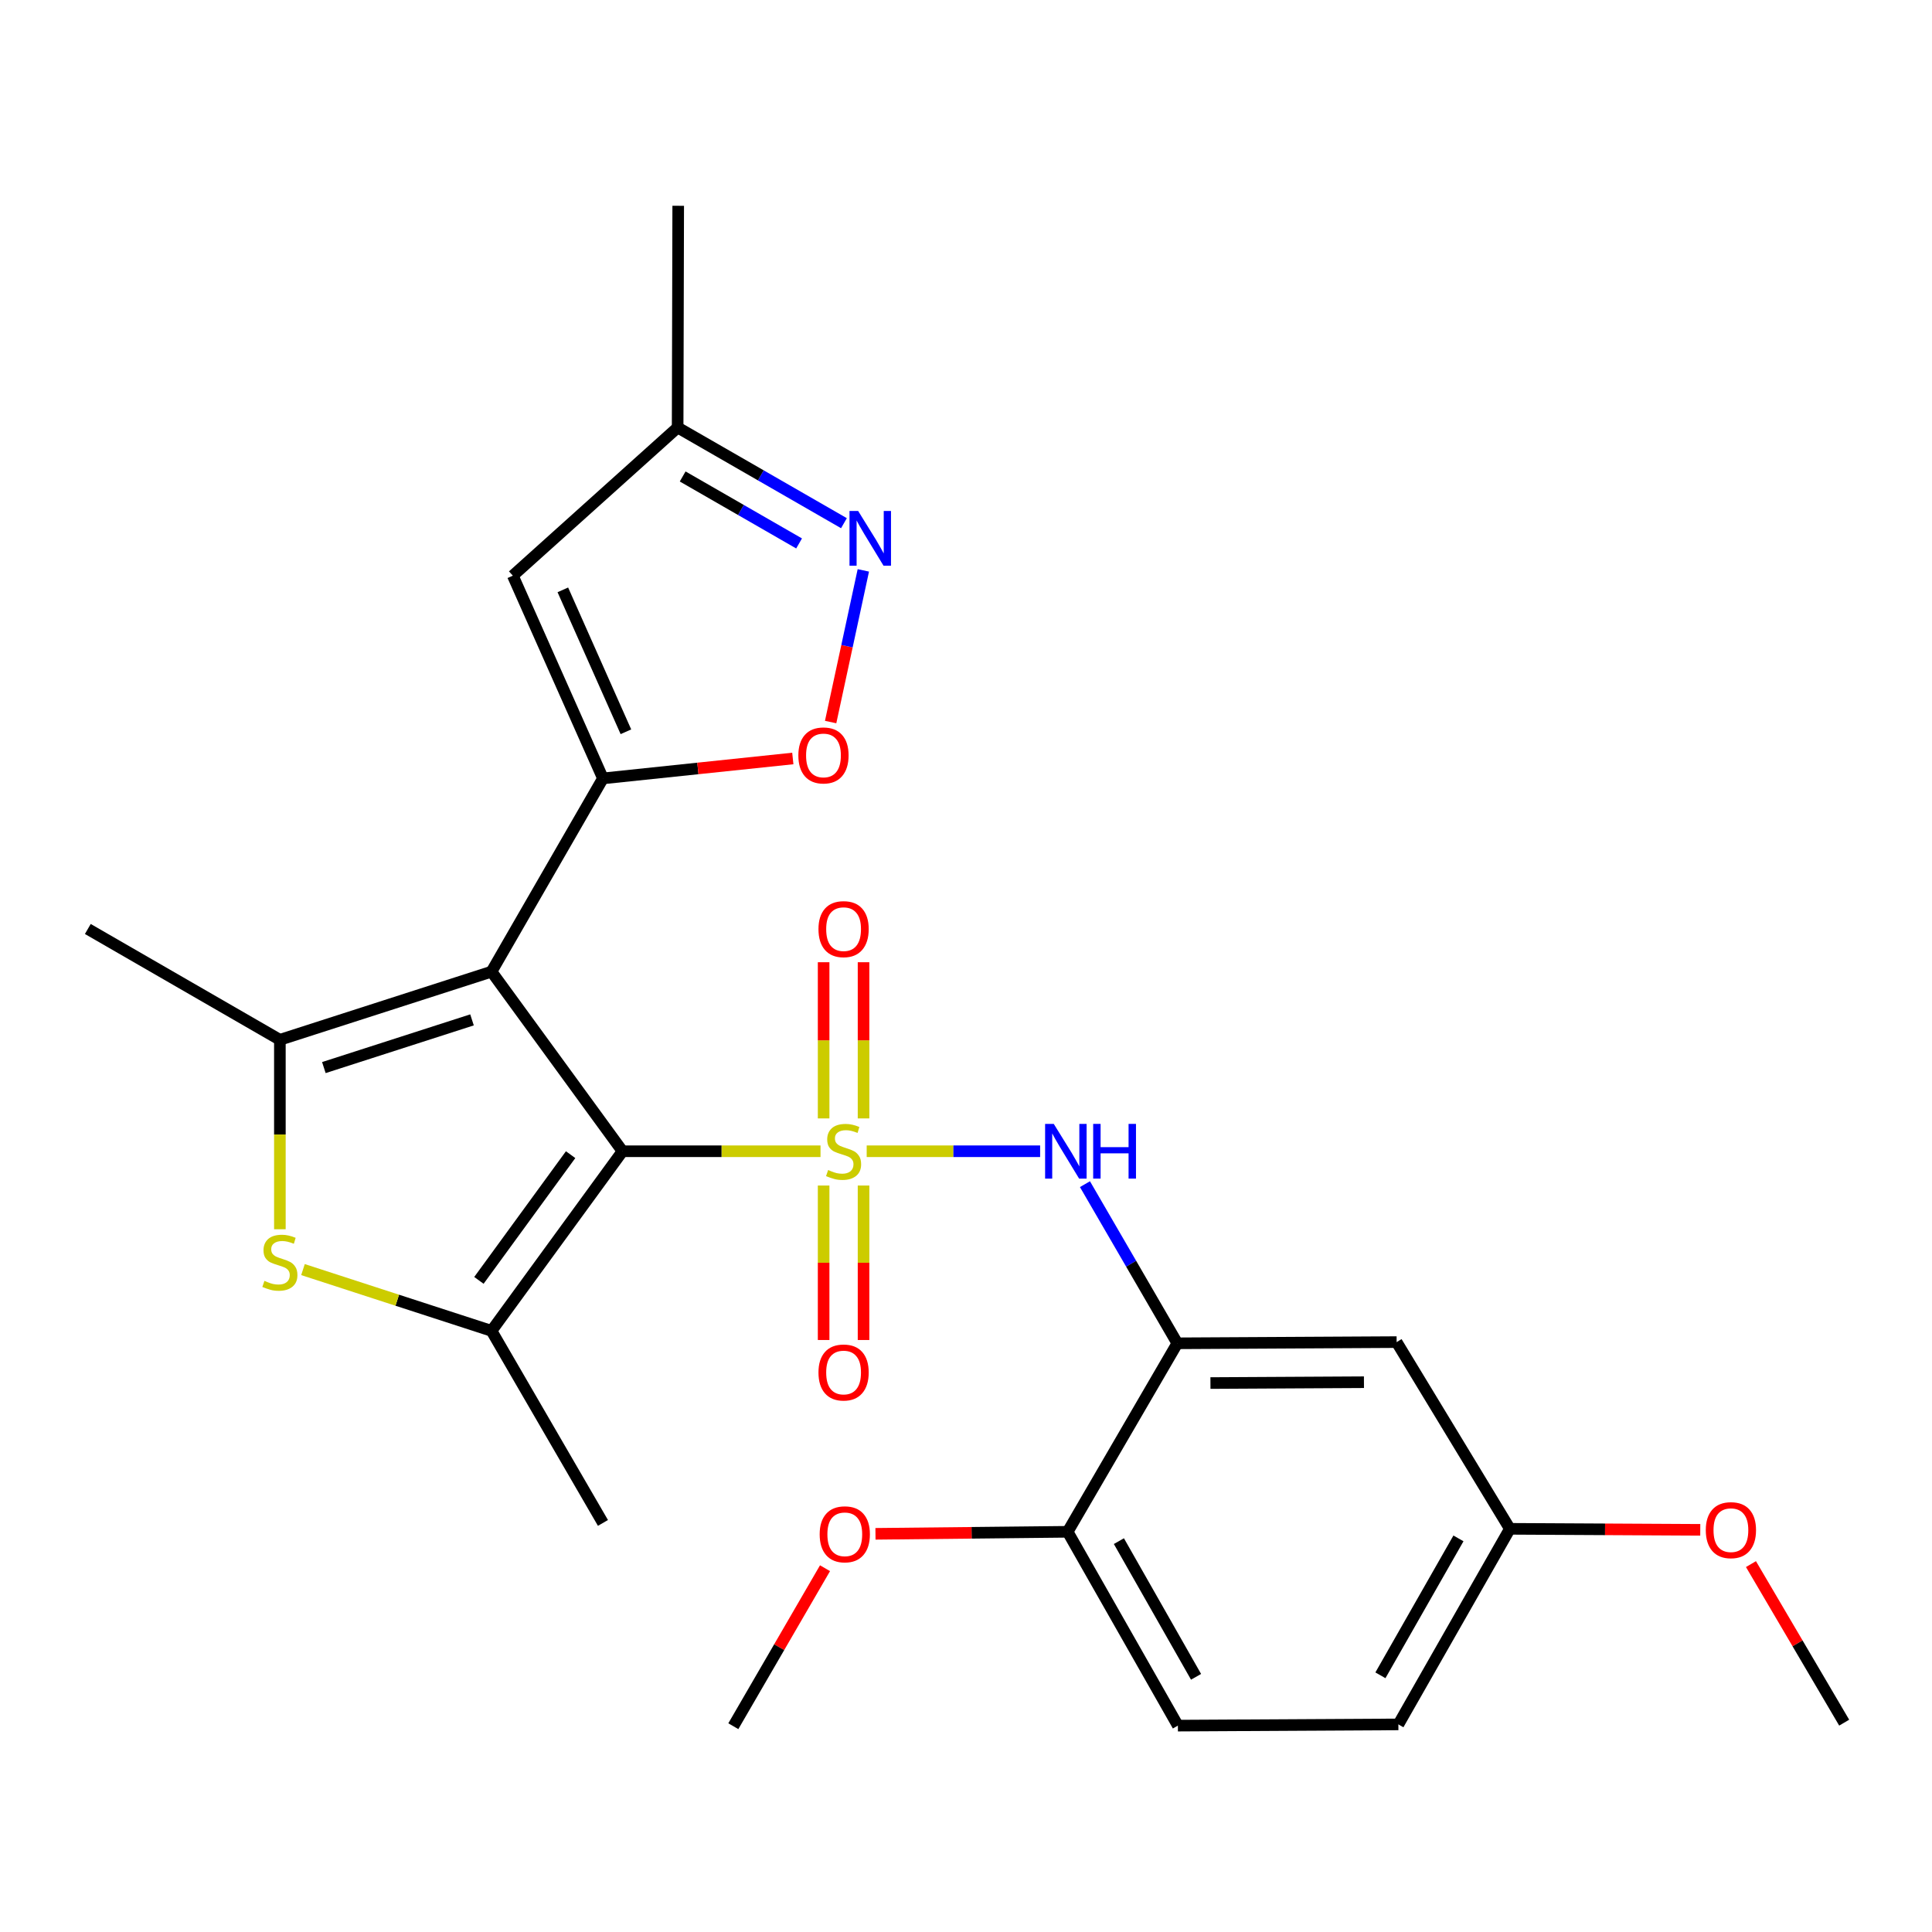 <?xml version='1.0' encoding='iso-8859-1'?>
<svg version='1.1' baseProfile='full'
              xmlns='http://www.w3.org/2000/svg'
                      xmlns:rdkit='http://www.rdkit.org/xml'
                      xmlns:xlink='http://www.w3.org/1999/xlink'
                  xml:space='preserve'
width='1000px' height='1000px' viewBox='0 0 1000 1000'>
<!-- END OF HEADER -->
<rect style='opacity:1.0;fill:#FFFFFF;stroke:none' width='1000' height='1000' x='0' y='0'> </rect>
<path class='bond-0' d='M 424.699,595.885 L 373.456,595.885' style='fill:none;fill-rule:evenodd;stroke:#CCCC00;stroke-width:6px;stroke-linecap:butt;stroke-linejoin:miter;stroke-opacity:1' />
<path class='bond-0' d='M 373.456,595.885 L 322.214,595.885' style='fill:none;fill-rule:evenodd;stroke:#000000;stroke-width:6px;stroke-linecap:butt;stroke-linejoin:miter;stroke-opacity:1' />
<path class='bond-6' d='M 448.596,595.885 L 493.482,595.885' style='fill:none;fill-rule:evenodd;stroke:#CCCC00;stroke-width:6px;stroke-linecap:butt;stroke-linejoin:miter;stroke-opacity:1' />
<path class='bond-6' d='M 493.482,595.885 L 538.368,595.885' style='fill:none;fill-rule:evenodd;stroke:#0000FF;stroke-width:6px;stroke-linecap:butt;stroke-linejoin:miter;stroke-opacity:1' />
<path class='bond-11' d='M 426.307,613.626 L 426.307,653.605' style='fill:none;fill-rule:evenodd;stroke:#CCCC00;stroke-width:6px;stroke-linecap:butt;stroke-linejoin:miter;stroke-opacity:1' />
<path class='bond-11' d='M 426.307,653.605 L 426.307,693.584' style='fill:none;fill-rule:evenodd;stroke:#FF0000;stroke-width:6px;stroke-linecap:butt;stroke-linejoin:miter;stroke-opacity:1' />
<path class='bond-11' d='M 446.972,613.626 L 446.972,653.605' style='fill:none;fill-rule:evenodd;stroke:#CCCC00;stroke-width:6px;stroke-linecap:butt;stroke-linejoin:miter;stroke-opacity:1' />
<path class='bond-11' d='M 446.972,653.605 L 446.972,693.584' style='fill:none;fill-rule:evenodd;stroke:#FF0000;stroke-width:6px;stroke-linecap:butt;stroke-linejoin:miter;stroke-opacity:1' />
<path class='bond-12' d='M 446.972,578.889 L 446.972,538.469' style='fill:none;fill-rule:evenodd;stroke:#CCCC00;stroke-width:6px;stroke-linecap:butt;stroke-linejoin:miter;stroke-opacity:1' />
<path class='bond-12' d='M 446.972,538.469 L 446.972,498.05' style='fill:none;fill-rule:evenodd;stroke:#FF0000;stroke-width:6px;stroke-linecap:butt;stroke-linejoin:miter;stroke-opacity:1' />
<path class='bond-12' d='M 426.307,578.889 L 426.307,538.469' style='fill:none;fill-rule:evenodd;stroke:#CCCC00;stroke-width:6px;stroke-linecap:butt;stroke-linejoin:miter;stroke-opacity:1' />
<path class='bond-12' d='M 426.307,538.469 L 426.307,498.05' style='fill:none;fill-rule:evenodd;stroke:#FF0000;stroke-width:6px;stroke-linecap:butt;stroke-linejoin:miter;stroke-opacity:1' />
<path class='bond-1' d='M 322.214,595.885 L 254.41,502.928' style='fill:none;fill-rule:evenodd;stroke:#000000;stroke-width:6px;stroke-linecap:butt;stroke-linejoin:miter;stroke-opacity:1' />
<path class='bond-3' d='M 322.214,595.885 L 254.41,688.842' style='fill:none;fill-rule:evenodd;stroke:#000000;stroke-width:6px;stroke-linecap:butt;stroke-linejoin:miter;stroke-opacity:1' />
<path class='bond-3' d='M 295.348,597.651 L 247.885,662.721' style='fill:none;fill-rule:evenodd;stroke:#000000;stroke-width:6px;stroke-linecap:butt;stroke-linejoin:miter;stroke-opacity:1' />
<path class='bond-2' d='M 254.41,502.928 L 312.088,402.898' style='fill:none;fill-rule:evenodd;stroke:#000000;stroke-width:6px;stroke-linecap:butt;stroke-linejoin:miter;stroke-opacity:1' />
<path class='bond-4' d='M 254.41,502.928 L 144.864,538.195' style='fill:none;fill-rule:evenodd;stroke:#000000;stroke-width:6px;stroke-linecap:butt;stroke-linejoin:miter;stroke-opacity:1' />
<path class='bond-4' d='M 244.311,527.888 L 167.629,552.576' style='fill:none;fill-rule:evenodd;stroke:#000000;stroke-width:6px;stroke-linecap:butt;stroke-linejoin:miter;stroke-opacity:1' />
<path class='bond-7' d='M 312.088,402.898 L 361.223,397.744' style='fill:none;fill-rule:evenodd;stroke:#000000;stroke-width:6px;stroke-linecap:butt;stroke-linejoin:miter;stroke-opacity:1' />
<path class='bond-7' d='M 361.223,397.744 L 410.358,392.589' style='fill:none;fill-rule:evenodd;stroke:#FF0000;stroke-width:6px;stroke-linecap:butt;stroke-linejoin:miter;stroke-opacity:1' />
<path class='bond-8' d='M 312.088,402.898 L 265.443,297.967' style='fill:none;fill-rule:evenodd;stroke:#000000;stroke-width:6px;stroke-linecap:butt;stroke-linejoin:miter;stroke-opacity:1' />
<path class='bond-8' d='M 323.974,378.765 L 291.323,305.313' style='fill:none;fill-rule:evenodd;stroke:#000000;stroke-width:6px;stroke-linecap:butt;stroke-linejoin:miter;stroke-opacity:1' />
<path class='bond-5' d='M 254.41,688.842 L 205.617,672.99' style='fill:none;fill-rule:evenodd;stroke:#000000;stroke-width:6px;stroke-linecap:butt;stroke-linejoin:miter;stroke-opacity:1' />
<path class='bond-5' d='M 205.617,672.99 L 156.823,657.138' style='fill:none;fill-rule:evenodd;stroke:#CCCC00;stroke-width:6px;stroke-linecap:butt;stroke-linejoin:miter;stroke-opacity:1' />
<path class='bond-19' d='M 254.41,688.842 L 312.088,788.263' style='fill:none;fill-rule:evenodd;stroke:#000000;stroke-width:6px;stroke-linecap:butt;stroke-linejoin:miter;stroke-opacity:1' />
<path class='bond-18' d='M 144.864,538.195 L 45.455,480.839' style='fill:none;fill-rule:evenodd;stroke:#000000;stroke-width:6px;stroke-linecap:butt;stroke-linejoin:miter;stroke-opacity:1' />
<path class='bond-26' d='M 144.864,538.195 L 144.864,587.226' style='fill:none;fill-rule:evenodd;stroke:#000000;stroke-width:6px;stroke-linecap:butt;stroke-linejoin:miter;stroke-opacity:1' />
<path class='bond-26' d='M 144.864,587.226 L 144.864,636.256' style='fill:none;fill-rule:evenodd;stroke:#CCCC00;stroke-width:6px;stroke-linecap:butt;stroke-linejoin:miter;stroke-opacity:1' />
<path class='bond-9' d='M 561.572,612.918 L 585.479,654.106' style='fill:none;fill-rule:evenodd;stroke:#0000FF;stroke-width:6px;stroke-linecap:butt;stroke-linejoin:miter;stroke-opacity:1' />
<path class='bond-9' d='M 585.479,654.106 L 609.386,695.294' style='fill:none;fill-rule:evenodd;stroke:#000000;stroke-width:6px;stroke-linecap:butt;stroke-linejoin:miter;stroke-opacity:1' />
<path class='bond-10' d='M 429.934,373.732 L 438.397,334.479' style='fill:none;fill-rule:evenodd;stroke:#FF0000;stroke-width:6px;stroke-linecap:butt;stroke-linejoin:miter;stroke-opacity:1' />
<path class='bond-10' d='M 438.397,334.479 L 446.861,295.226' style='fill:none;fill-rule:evenodd;stroke:#0000FF;stroke-width:6px;stroke-linecap:butt;stroke-linejoin:miter;stroke-opacity:1' />
<path class='bond-13' d='M 265.443,297.967 L 350.743,221.278' style='fill:none;fill-rule:evenodd;stroke:#000000;stroke-width:6px;stroke-linecap:butt;stroke-linejoin:miter;stroke-opacity:1' />
<path class='bond-14' d='M 609.386,695.294 L 722.893,694.674' style='fill:none;fill-rule:evenodd;stroke:#000000;stroke-width:6px;stroke-linecap:butt;stroke-linejoin:miter;stroke-opacity:1' />
<path class='bond-14' d='M 626.525,715.865 L 705.98,715.431' style='fill:none;fill-rule:evenodd;stroke:#000000;stroke-width:6px;stroke-linecap:butt;stroke-linejoin:miter;stroke-opacity:1' />
<path class='bond-15' d='M 609.386,695.294 L 552.615,792.855' style='fill:none;fill-rule:evenodd;stroke:#000000;stroke-width:6px;stroke-linecap:butt;stroke-linejoin:miter;stroke-opacity:1' />
<path class='bond-28' d='M 436.823,270.801 L 393.783,246.039' style='fill:none;fill-rule:evenodd;stroke:#0000FF;stroke-width:6px;stroke-linecap:butt;stroke-linejoin:miter;stroke-opacity:1' />
<path class='bond-28' d='M 393.783,246.039 L 350.743,221.278' style='fill:none;fill-rule:evenodd;stroke:#000000;stroke-width:6px;stroke-linecap:butt;stroke-linejoin:miter;stroke-opacity:1' />
<path class='bond-28' d='M 413.606,281.284 L 383.478,263.951' style='fill:none;fill-rule:evenodd;stroke:#0000FF;stroke-width:6px;stroke-linecap:butt;stroke-linejoin:miter;stroke-opacity:1' />
<path class='bond-28' d='M 383.478,263.951 L 353.35,246.618' style='fill:none;fill-rule:evenodd;stroke:#000000;stroke-width:6px;stroke-linecap:butt;stroke-linejoin:miter;stroke-opacity:1' />
<path class='bond-23' d='M 350.743,221.278 L 351.041,106.519' style='fill:none;fill-rule:evenodd;stroke:#000000;stroke-width:6px;stroke-linecap:butt;stroke-linejoin:miter;stroke-opacity:1' />
<path class='bond-17' d='M 722.893,694.674 L 781.501,791.316' style='fill:none;fill-rule:evenodd;stroke:#000000;stroke-width:6px;stroke-linecap:butt;stroke-linejoin:miter;stroke-opacity:1' />
<path class='bond-16' d='M 552.615,792.855 L 609.673,893.182' style='fill:none;fill-rule:evenodd;stroke:#000000;stroke-width:6px;stroke-linecap:butt;stroke-linejoin:miter;stroke-opacity:1' />
<path class='bond-16' d='M 579.137,797.688 L 619.077,867.917' style='fill:none;fill-rule:evenodd;stroke:#000000;stroke-width:6px;stroke-linecap:butt;stroke-linejoin:miter;stroke-opacity:1' />
<path class='bond-21' d='M 552.615,792.855 L 502.879,793.379' style='fill:none;fill-rule:evenodd;stroke:#000000;stroke-width:6px;stroke-linecap:butt;stroke-linejoin:miter;stroke-opacity:1' />
<path class='bond-21' d='M 502.879,793.379 L 453.143,793.904' style='fill:none;fill-rule:evenodd;stroke:#FF0000;stroke-width:6px;stroke-linecap:butt;stroke-linejoin:miter;stroke-opacity:1' />
<path class='bond-20' d='M 609.673,893.182 L 723.8,892.551' style='fill:none;fill-rule:evenodd;stroke:#000000;stroke-width:6px;stroke-linecap:butt;stroke-linejoin:miter;stroke-opacity:1' />
<path class='bond-22' d='M 781.501,791.316 L 830.778,791.578' style='fill:none;fill-rule:evenodd;stroke:#000000;stroke-width:6px;stroke-linecap:butt;stroke-linejoin:miter;stroke-opacity:1' />
<path class='bond-22' d='M 830.778,791.578 L 880.054,791.841' style='fill:none;fill-rule:evenodd;stroke:#FF0000;stroke-width:6px;stroke-linecap:butt;stroke-linejoin:miter;stroke-opacity:1' />
<path class='bond-27' d='M 781.501,791.316 L 723.8,892.551' style='fill:none;fill-rule:evenodd;stroke:#000000;stroke-width:6px;stroke-linecap:butt;stroke-linejoin:miter;stroke-opacity:1' />
<path class='bond-27' d='M 754.892,796.269 L 714.502,867.133' style='fill:none;fill-rule:evenodd;stroke:#000000;stroke-width:6px;stroke-linecap:butt;stroke-linejoin:miter;stroke-opacity:1' />
<path class='bond-24' d='M 427.026,811.705 L 403.298,852.593' style='fill:none;fill-rule:evenodd;stroke:#FF0000;stroke-width:6px;stroke-linecap:butt;stroke-linejoin:miter;stroke-opacity:1' />
<path class='bond-24' d='M 403.298,852.593 L 379.57,893.481' style='fill:none;fill-rule:evenodd;stroke:#000000;stroke-width:6px;stroke-linecap:butt;stroke-linejoin:miter;stroke-opacity:1' />
<path class='bond-25' d='M 906.293,809.577 L 930.419,850.61' style='fill:none;fill-rule:evenodd;stroke:#FF0000;stroke-width:6px;stroke-linecap:butt;stroke-linejoin:miter;stroke-opacity:1' />
<path class='bond-25' d='M 930.419,850.61 L 954.545,891.644' style='fill:none;fill-rule:evenodd;stroke:#000000;stroke-width:6px;stroke-linecap:butt;stroke-linejoin:miter;stroke-opacity:1' />
<path  class='atom-0' d='M 428.639 605.605
Q 428.959 605.725, 430.279 606.285
Q 431.599 606.845, 433.039 607.205
Q 434.519 607.525, 435.959 607.525
Q 438.639 607.525, 440.199 606.245
Q 441.759 604.925, 441.759 602.645
Q 441.759 601.085, 440.959 600.125
Q 440.199 599.165, 438.999 598.645
Q 437.799 598.125, 435.799 597.525
Q 433.279 596.765, 431.759 596.045
Q 430.279 595.325, 429.199 593.805
Q 428.159 592.285, 428.159 589.725
Q 428.159 586.165, 430.559 583.965
Q 432.999 581.765, 437.799 581.765
Q 441.079 581.765, 444.799 583.325
L 443.879 586.405
Q 440.479 585.005, 437.919 585.005
Q 435.159 585.005, 433.639 586.165
Q 432.119 587.285, 432.159 589.245
Q 432.159 590.765, 432.919 591.685
Q 433.719 592.605, 434.839 593.125
Q 435.999 593.645, 437.919 594.245
Q 440.479 595.045, 441.999 595.845
Q 443.519 596.645, 444.599 598.285
Q 445.719 599.885, 445.719 602.645
Q 445.719 606.565, 443.079 608.685
Q 440.479 610.765, 436.119 610.765
Q 433.599 610.765, 431.679 610.205
Q 429.799 609.685, 427.559 608.765
L 428.639 605.605
' fill='#CCCC00'/>
<path  class='atom-6' d='M 136.864 662.973
Q 137.184 663.093, 138.504 663.653
Q 139.824 664.213, 141.264 664.573
Q 142.744 664.893, 144.184 664.893
Q 146.864 664.893, 148.424 663.613
Q 149.984 662.293, 149.984 660.013
Q 149.984 658.453, 149.184 657.493
Q 148.424 656.533, 147.224 656.013
Q 146.024 655.493, 144.024 654.893
Q 141.504 654.133, 139.984 653.413
Q 138.504 652.693, 137.424 651.173
Q 136.384 649.653, 136.384 647.093
Q 136.384 643.533, 138.784 641.333
Q 141.224 639.133, 146.024 639.133
Q 149.304 639.133, 153.024 640.693
L 152.104 643.773
Q 148.704 642.373, 146.144 642.373
Q 143.384 642.373, 141.864 643.533
Q 140.344 644.653, 140.384 646.613
Q 140.384 648.133, 141.144 649.053
Q 141.944 649.973, 143.064 650.493
Q 144.224 651.013, 146.144 651.613
Q 148.704 652.413, 150.224 653.213
Q 151.744 654.013, 152.824 655.653
Q 153.944 657.253, 153.944 660.013
Q 153.944 663.933, 151.304 666.053
Q 148.704 668.133, 144.344 668.133
Q 141.824 668.133, 139.904 667.573
Q 138.024 667.053, 135.784 666.133
L 136.864 662.973
' fill='#CCCC00'/>
<path  class='atom-7' d='M 545.425 581.725
L 554.705 596.725
Q 555.625 598.205, 557.105 600.885
Q 558.585 603.565, 558.665 603.725
L 558.665 581.725
L 562.425 581.725
L 562.425 610.045
L 558.545 610.045
L 548.585 593.645
Q 547.425 591.725, 546.185 589.525
Q 544.985 587.325, 544.625 586.645
L 544.625 610.045
L 540.945 610.045
L 540.945 581.725
L 545.425 581.725
' fill='#0000FF'/>
<path  class='atom-7' d='M 565.825 581.725
L 569.665 581.725
L 569.665 593.765
L 584.145 593.765
L 584.145 581.725
L 587.985 581.725
L 587.985 610.045
L 584.145 610.045
L 584.145 596.965
L 569.665 596.965
L 569.665 610.045
L 565.825 610.045
L 565.825 581.725
' fill='#0000FF'/>
<path  class='atom-8' d='M 413.227 391.004
Q 413.227 384.204, 416.587 380.404
Q 419.947 376.604, 426.227 376.604
Q 432.507 376.604, 435.867 380.404
Q 439.227 384.204, 439.227 391.004
Q 439.227 397.884, 435.827 401.804
Q 432.427 405.684, 426.227 405.684
Q 419.987 405.684, 416.587 401.804
Q 413.227 397.924, 413.227 391.004
M 426.227 402.484
Q 430.547 402.484, 432.867 399.604
Q 435.227 396.684, 435.227 391.004
Q 435.227 385.444, 432.867 382.644
Q 430.547 379.804, 426.227 379.804
Q 421.907 379.804, 419.547 382.604
Q 417.227 385.404, 417.227 391.004
Q 417.227 396.724, 419.547 399.604
Q 421.907 402.484, 426.227 402.484
' fill='#FF0000'/>
<path  class='atom-11' d='M 444.179 264.474
L 453.459 279.474
Q 454.379 280.954, 455.859 283.634
Q 457.339 286.314, 457.419 286.474
L 457.419 264.474
L 461.179 264.474
L 461.179 292.794
L 457.299 292.794
L 447.339 276.394
Q 446.179 274.474, 444.939 272.274
Q 443.739 270.074, 443.379 269.394
L 443.379 292.794
L 439.699 292.794
L 439.699 264.474
L 444.179 264.474
' fill='#0000FF'/>
<path  class='atom-12' d='M 423.639 710.402
Q 423.639 703.602, 426.999 699.802
Q 430.359 696.002, 436.639 696.002
Q 442.919 696.002, 446.279 699.802
Q 449.639 703.602, 449.639 710.402
Q 449.639 717.282, 446.239 721.202
Q 442.839 725.082, 436.639 725.082
Q 430.399 725.082, 426.999 721.202
Q 423.639 717.322, 423.639 710.402
M 436.639 721.882
Q 440.959 721.882, 443.279 719.002
Q 445.639 716.082, 445.639 710.402
Q 445.639 704.842, 443.279 702.042
Q 440.959 699.202, 436.639 699.202
Q 432.319 699.202, 429.959 702.002
Q 427.639 704.802, 427.639 710.402
Q 427.639 716.122, 429.959 719.002
Q 432.319 721.882, 436.639 721.882
' fill='#FF0000'/>
<path  class='atom-13' d='M 423.639 480.919
Q 423.639 474.119, 426.999 470.319
Q 430.359 466.519, 436.639 466.519
Q 442.919 466.519, 446.279 470.319
Q 449.639 474.119, 449.639 480.919
Q 449.639 487.799, 446.239 491.719
Q 442.839 495.599, 436.639 495.599
Q 430.399 495.599, 426.999 491.719
Q 423.639 487.839, 423.639 480.919
M 436.639 492.399
Q 440.959 492.399, 443.279 489.519
Q 445.639 486.599, 445.639 480.919
Q 445.639 475.359, 443.279 472.559
Q 440.959 469.719, 436.639 469.719
Q 432.319 469.719, 429.959 472.519
Q 427.639 475.319, 427.639 480.919
Q 427.639 486.639, 429.959 489.519
Q 432.319 492.399, 436.639 492.399
' fill='#FF0000'/>
<path  class='atom-22' d='M 424.259 794.152
Q 424.259 787.352, 427.619 783.552
Q 430.979 779.752, 437.259 779.752
Q 443.539 779.752, 446.899 783.552
Q 450.259 787.352, 450.259 794.152
Q 450.259 801.032, 446.859 804.952
Q 443.459 808.832, 437.259 808.832
Q 431.019 808.832, 427.619 804.952
Q 424.259 801.072, 424.259 794.152
M 437.259 805.632
Q 441.579 805.632, 443.899 802.752
Q 446.259 799.832, 446.259 794.152
Q 446.259 788.592, 443.899 785.792
Q 441.579 782.952, 437.259 782.952
Q 432.939 782.952, 430.579 785.752
Q 428.259 788.552, 428.259 794.152
Q 428.259 799.872, 430.579 802.752
Q 432.939 805.632, 437.259 805.632
' fill='#FF0000'/>
<path  class='atom-23' d='M 882.915 792.005
Q 882.915 785.205, 886.275 781.405
Q 889.635 777.605, 895.915 777.605
Q 902.195 777.605, 905.555 781.405
Q 908.915 785.205, 908.915 792.005
Q 908.915 798.885, 905.515 802.805
Q 902.115 806.685, 895.915 806.685
Q 889.675 806.685, 886.275 802.805
Q 882.915 798.925, 882.915 792.005
M 895.915 803.485
Q 900.235 803.485, 902.555 800.605
Q 904.915 797.685, 904.915 792.005
Q 904.915 786.445, 902.555 783.645
Q 900.235 780.805, 895.915 780.805
Q 891.595 780.805, 889.235 783.605
Q 886.915 786.405, 886.915 792.005
Q 886.915 797.725, 889.235 800.605
Q 891.595 803.485, 895.915 803.485
' fill='#FF0000'/>
</svg>

